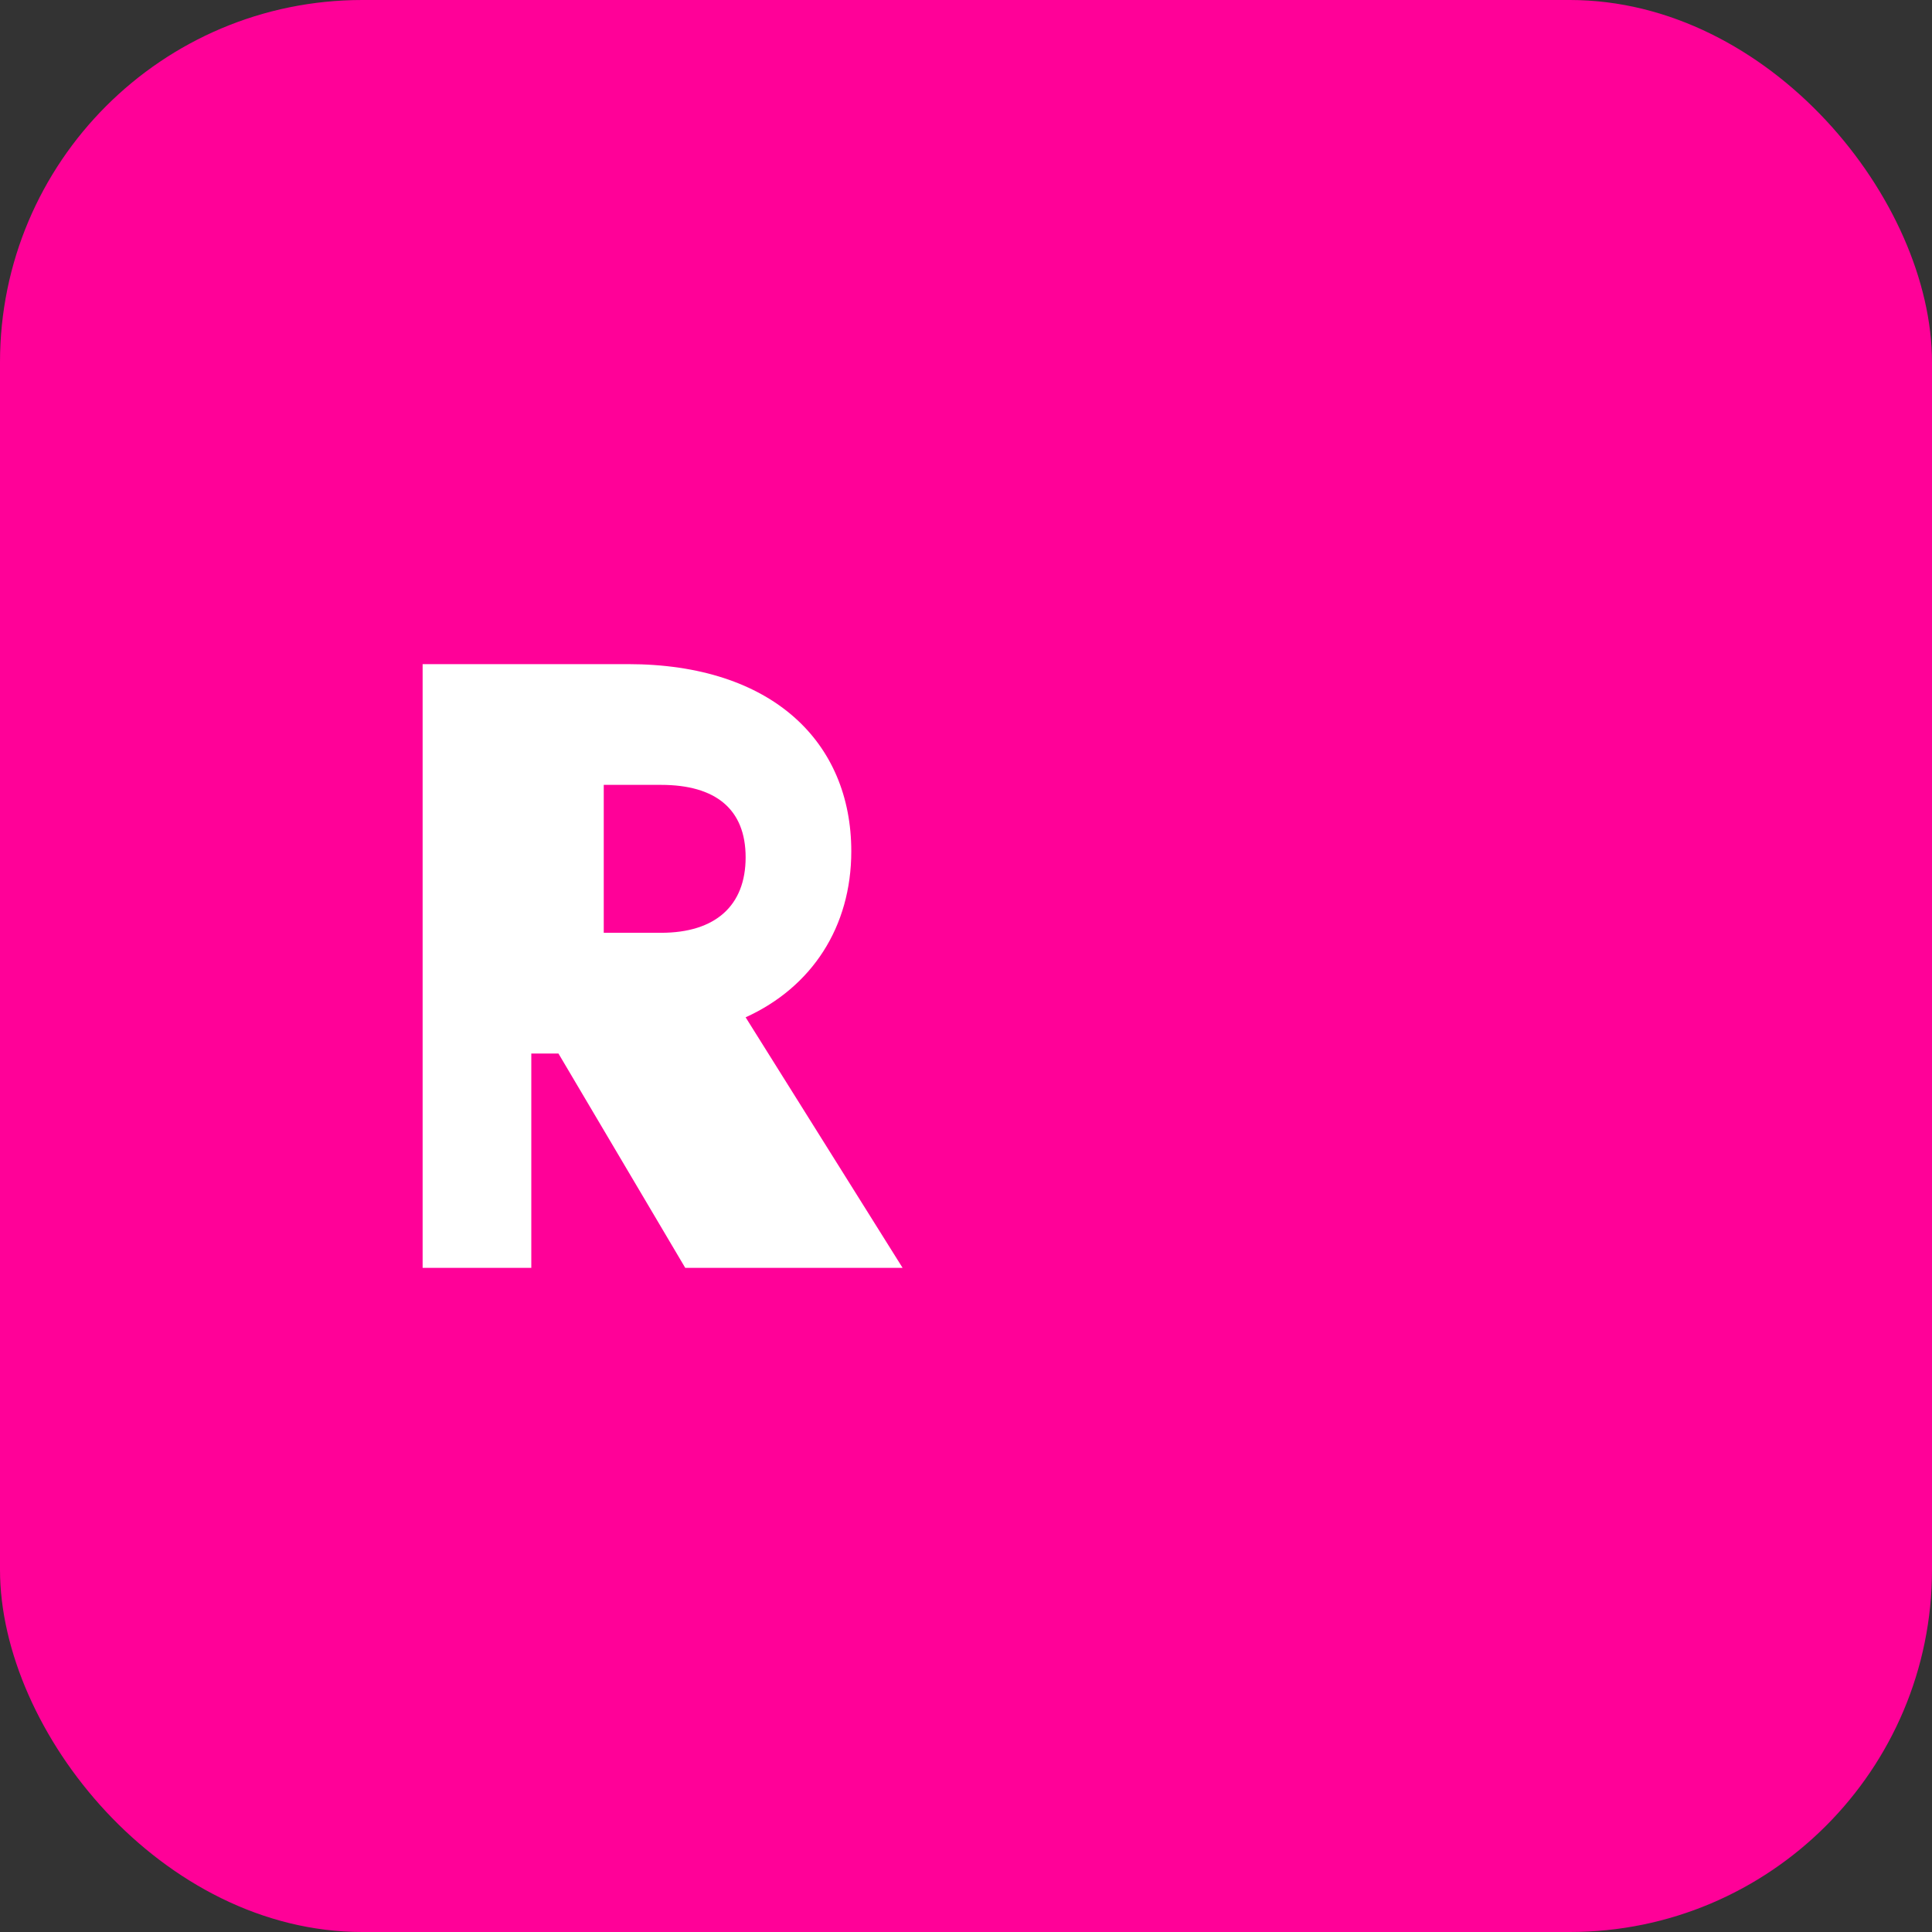 <svg xmlns="http://www.w3.org/2000/svg" viewBox="0 0 64 64">
  <rect x="0" y="0" width="64" height="64" fill="#333333" stroke="none"/>
  <rect width="64" height="64" rx="12" fill="#ff0198"/>
  <path d="M14 42V22h6.8c4.8 0 7.4 2.6 7.4 6.2 0 2.5-1.3 4.5-3.5 5.5l5.2 8.3h-7.2l-4.2-7.1h-0.9V42H14zm6-16v4.9h1.9c1.8 0 2.8-0.9 2.8-2.5s-1-2.4-2.8-2.4H20z" fill="#fff"/>
</svg>